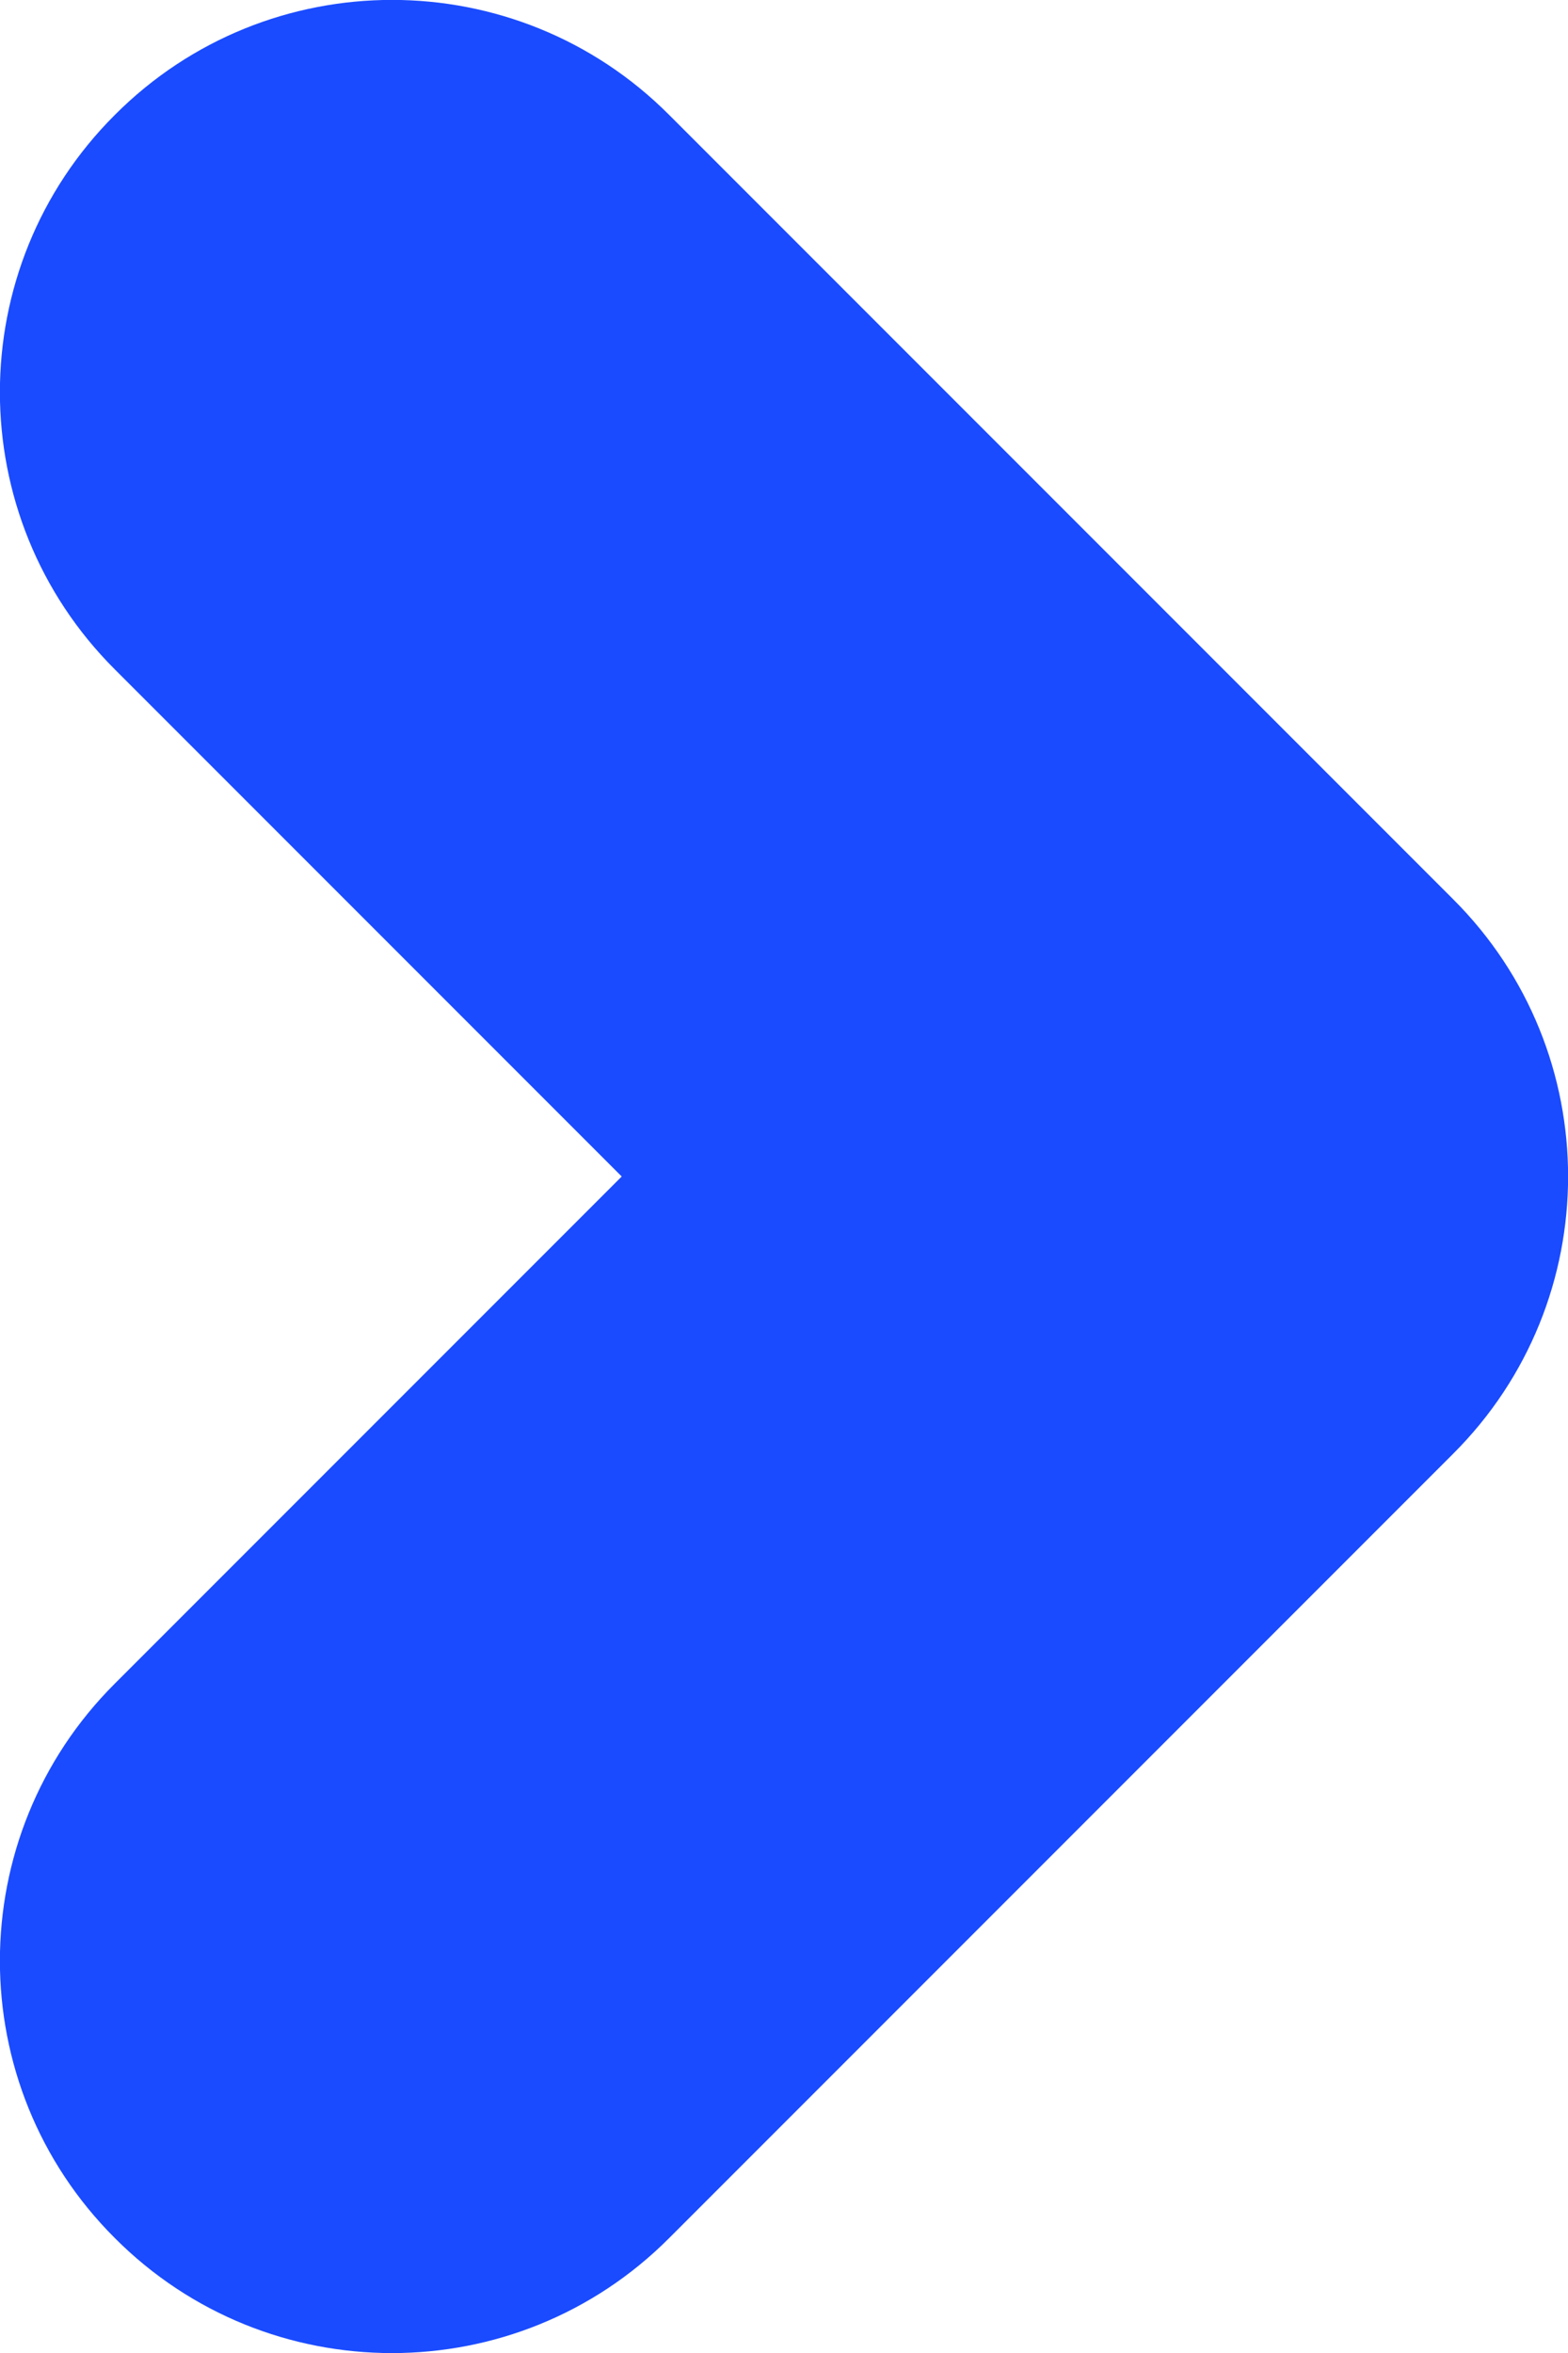 <svg width="4" height="6" viewBox="0 0 4 6" fill="none" xmlns="http://www.w3.org/2000/svg">
<path fill-rule="evenodd" clip-rule="evenodd" d="M0.293 0.293C-0.098 0.683 -0.098 1.317 0.293 1.707L1.586 3L0.293 4.293C-0.098 4.683 -0.098 5.317 0.293 5.707C0.683 6.098 1.317 6.098 1.707 5.707L3.707 3.707C4.098 3.317 4.098 2.683 3.707 2.293L1.707 0.293C1.317 -0.098 0.683 -0.098 0.293 0.293Z" fill="#1A4BFF"/>
</svg>

